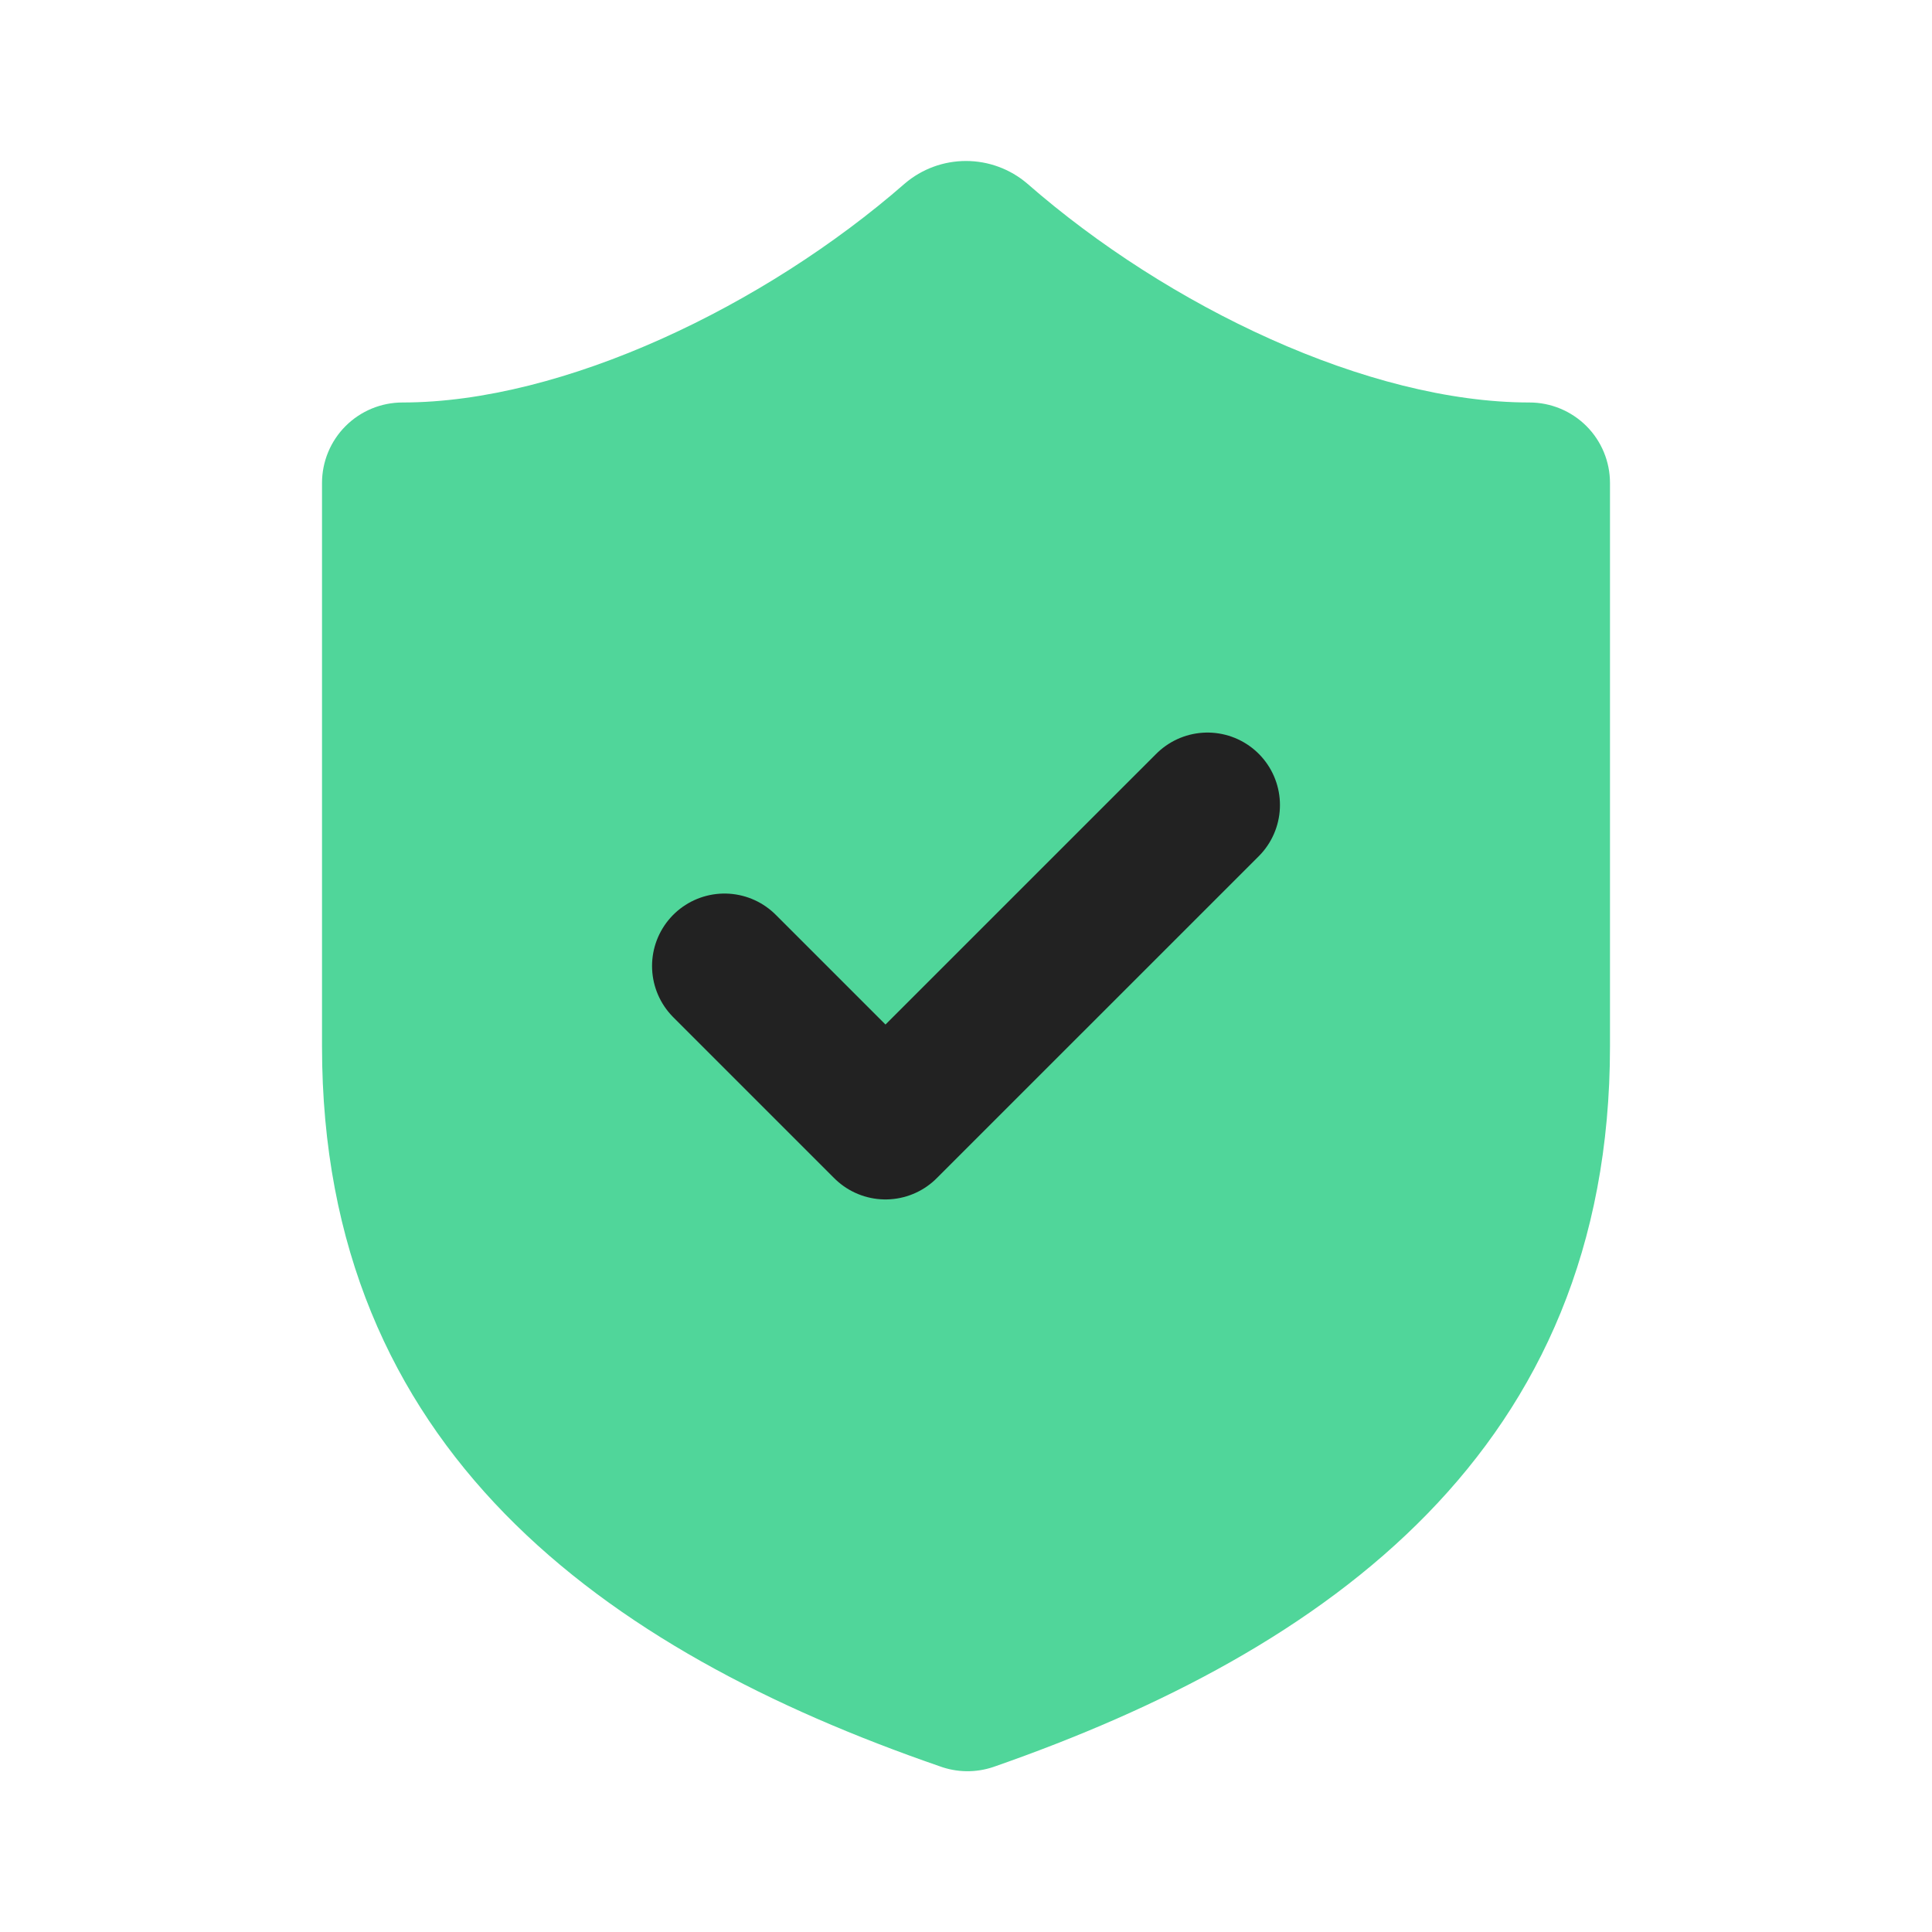 <svg width="40" height="40" viewBox="0 0 40 40" fill="none" xmlns="http://www.w3.org/2000/svg">
<path d="M33.333 21.667C33.333 30 27.5 34.167 20.567 36.583C20.203 36.706 19.809 36.7 19.45 36.567C12.5 34.167 6.667 30 6.667 21.667V10C6.667 9.558 6.842 9.134 7.155 8.821C7.467 8.509 7.891 8.333 8.333 8.333C11.666 8.333 15.833 6.333 18.733 3.8C19.086 3.498 19.535 3.333 20 3.333C20.464 3.333 20.913 3.498 21.267 3.8C24.183 6.35 28.333 8.333 31.666 8.333C32.108 8.333 32.532 8.509 32.845 8.821C33.158 9.134 33.333 9.558 33.333 10V21.667Z" fill="#50D69A"/>
<path d="M15 20L18.333 23.333L25 16.667" stroke="#222222" stroke-width="3" stroke-linecap="round" stroke-linejoin="round"/>
</svg>
